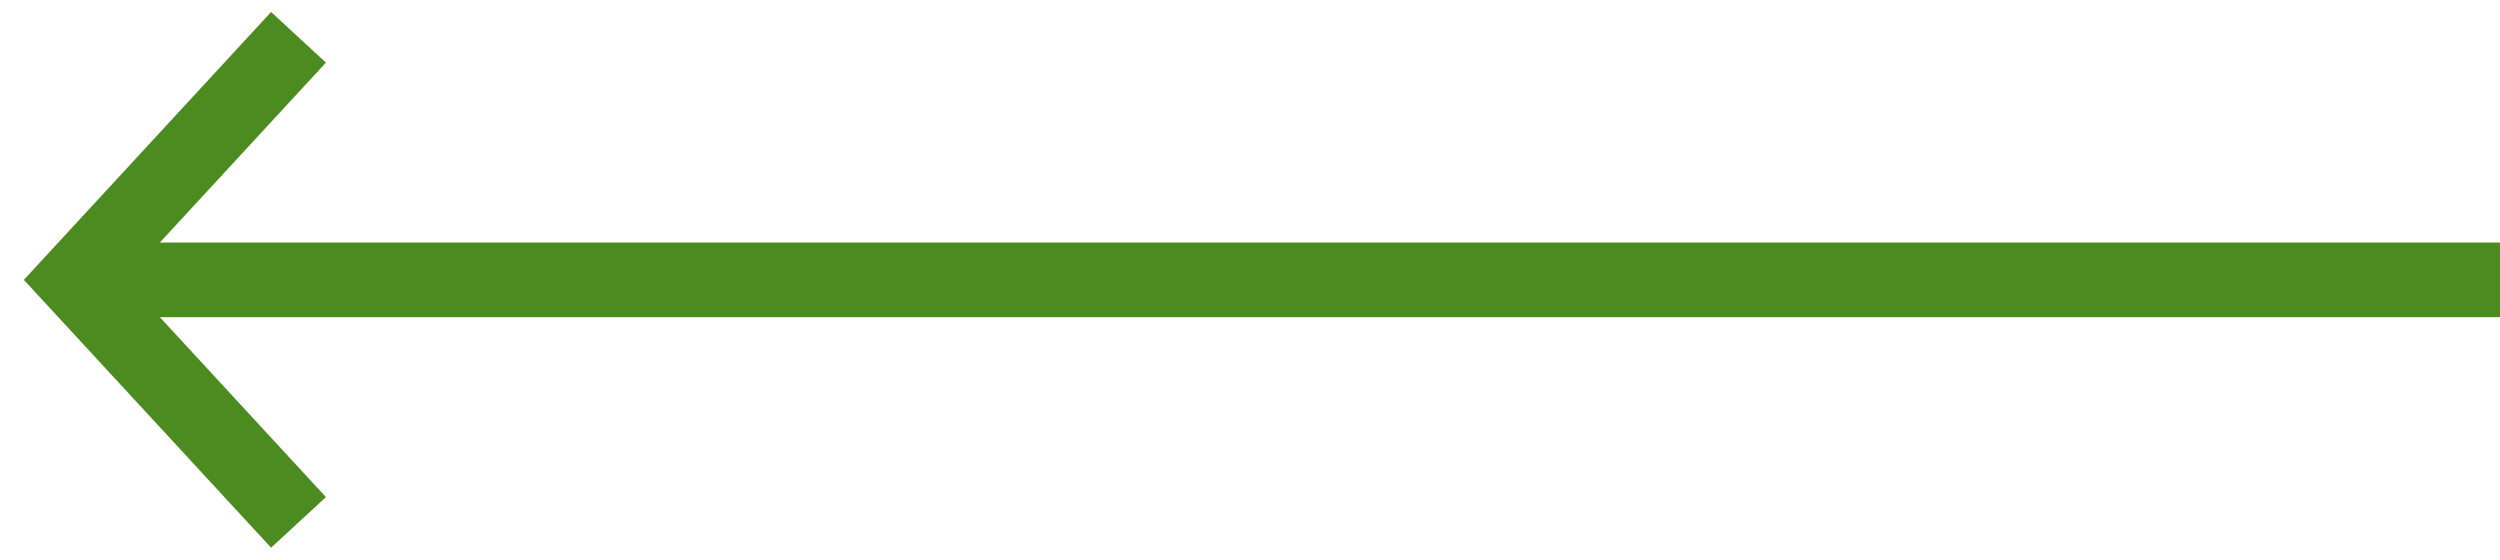 <svg width="67" height="15" viewBox="0 0 67 15" fill="none" xmlns="http://www.w3.org/2000/svg">
<path d="M67 7.5L2 7.5" stroke="#4C8B1F" stroke-width="2"/>
<path d="M8 14L2 7.5L8 1" stroke="#4C8B1F" stroke-width="2"/>
</svg>
